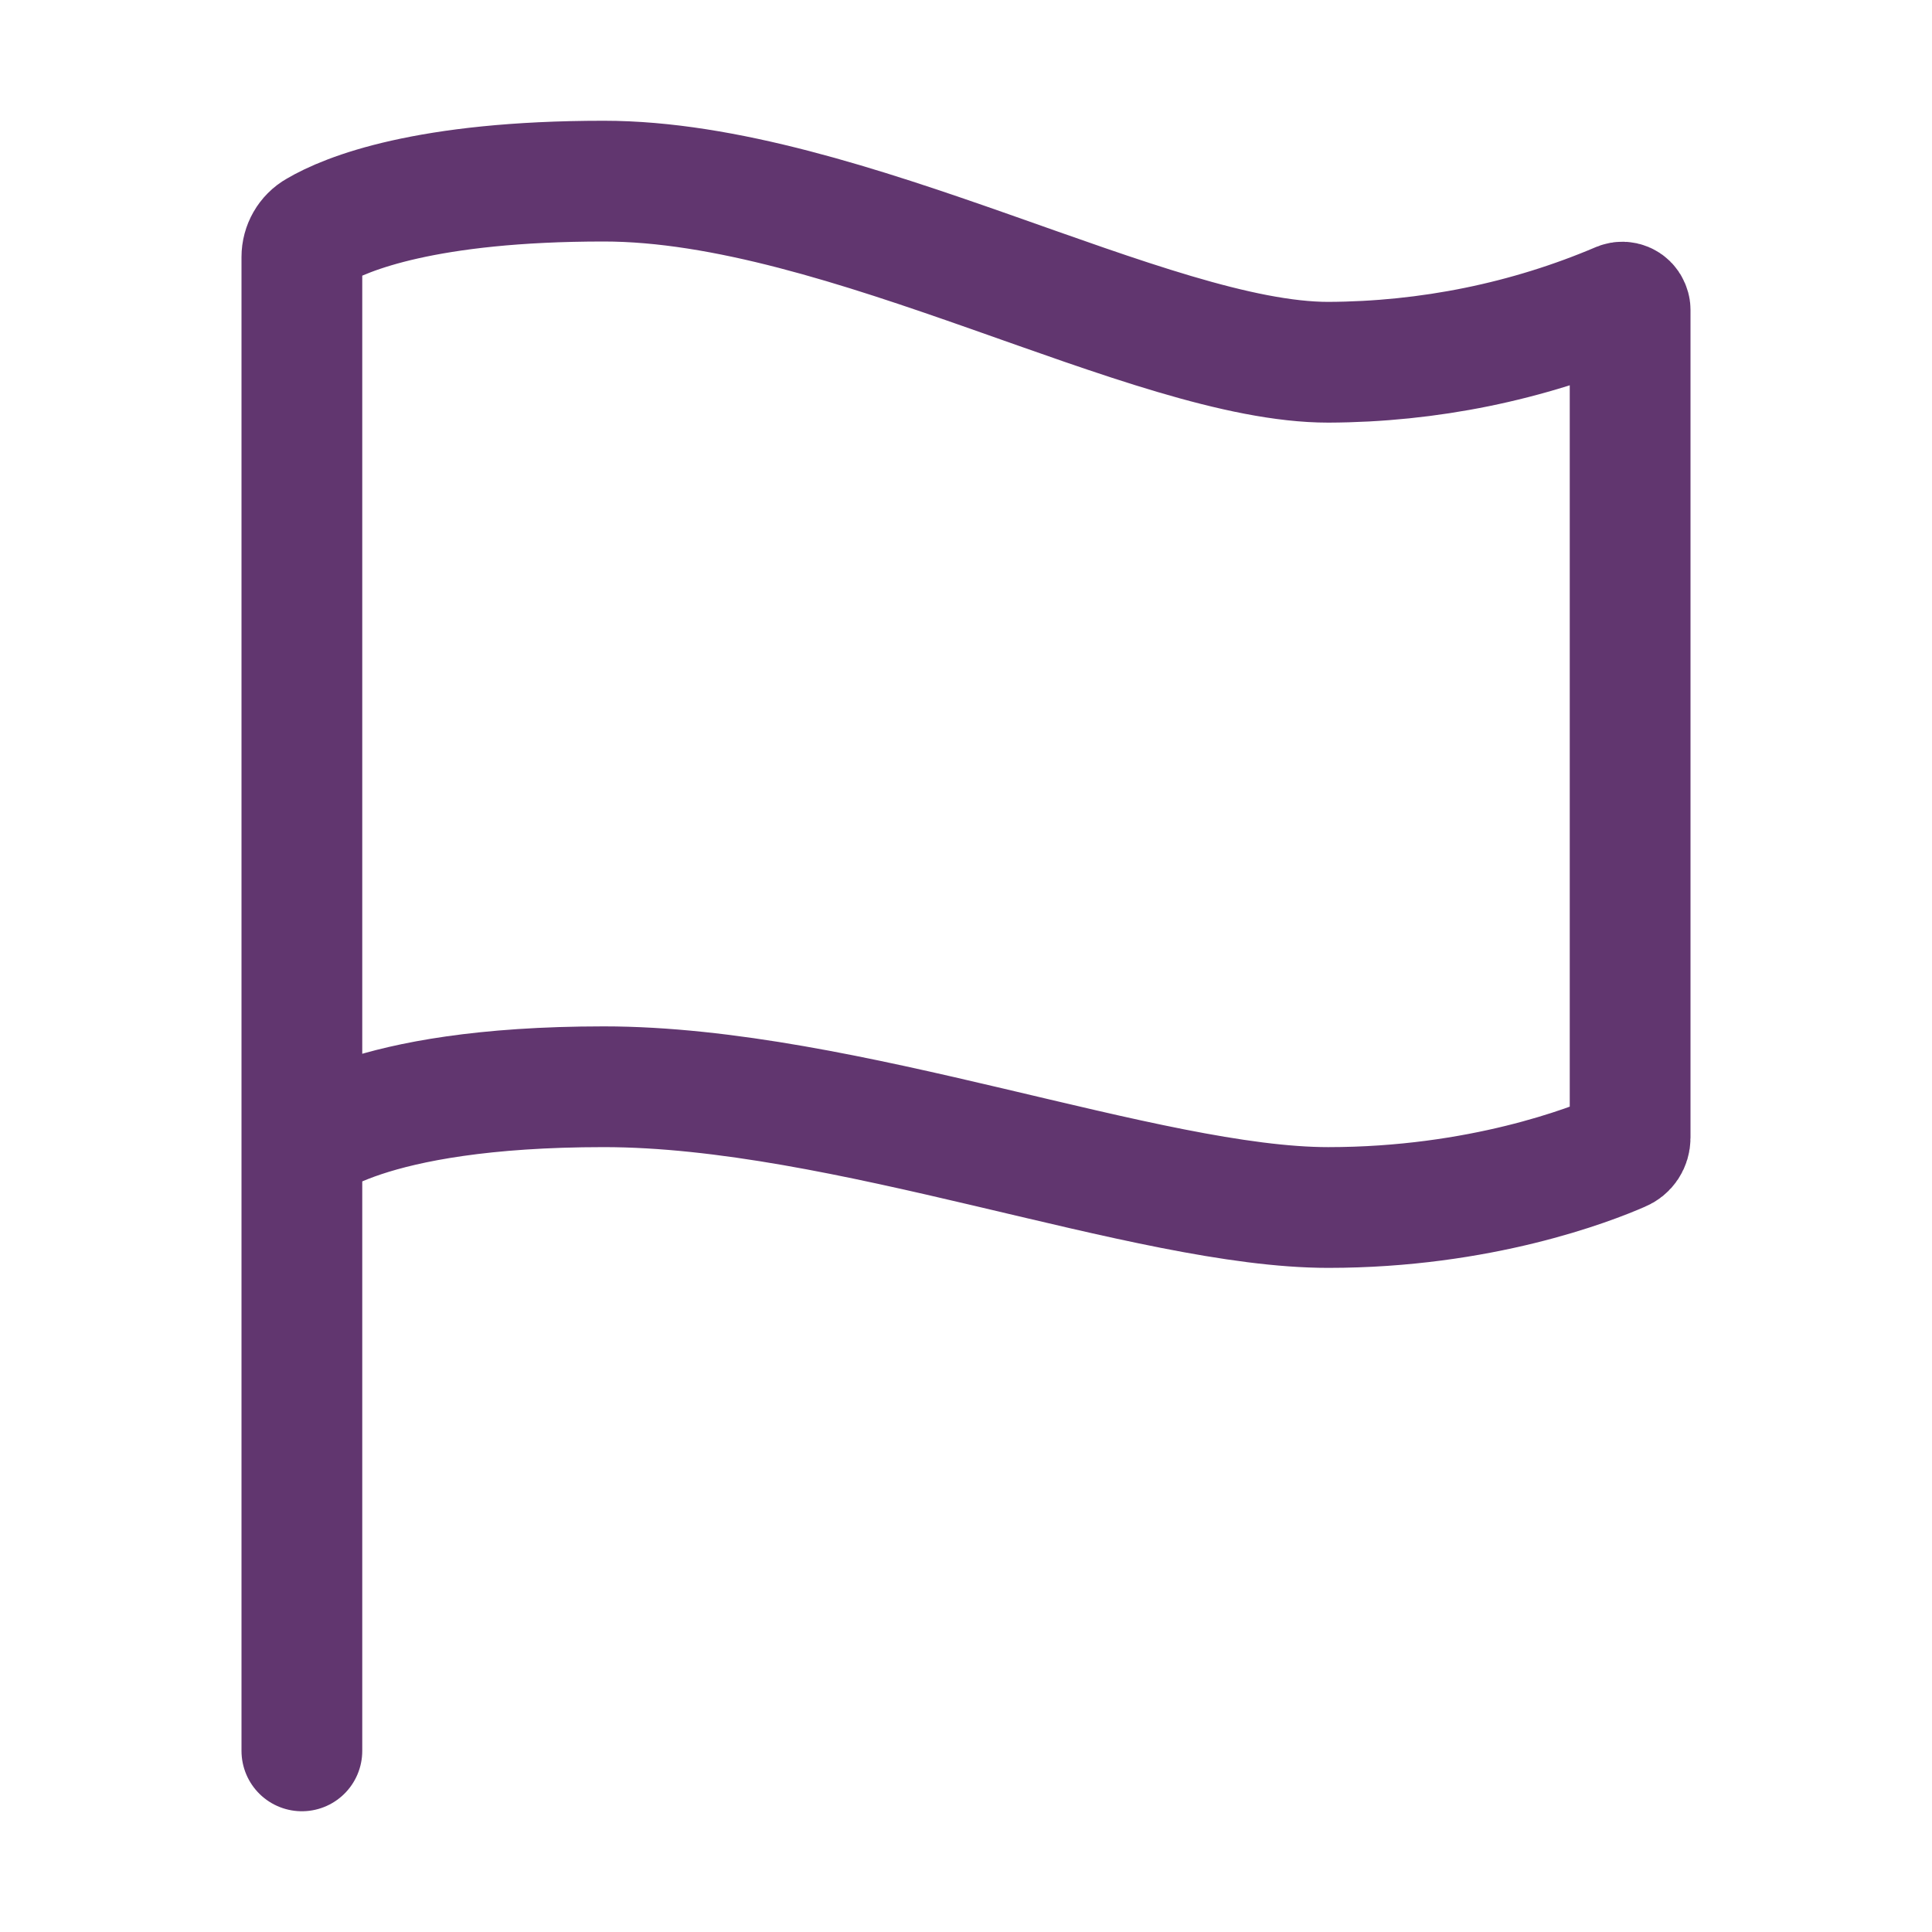 <?xml version="1.0" encoding="UTF-8"?> <!-- Generator: Adobe Illustrator 25.2.0, SVG Export Plug-In . SVG Version: 6.00 Build 0) --> <svg xmlns="http://www.w3.org/2000/svg" xmlns:xlink="http://www.w3.org/1999/xlink" version="1.1" id="Layer_1" x="0px" y="0px" viewBox="0 0 512 512" style="enable-background:new 0 0 512 512;" xml:space="preserve"> <style type="text/css"> .st0{fill:none;stroke:#61366F;stroke-width:32;stroke-linecap:round;stroke-miterlimit:10;} </style> <path class="st0" d="M80,464V68.1c0-2.8,1.5-5.5,4-6.9c7.8-4.6,28.9-13.2,76-13.2c64,0,145,48,192,48c26.5-0.1,52.8-5.4,77.2-15.8 c1-0.4,2.2,0.1,2.6,1.1c0.1,0.2,0.2,0.5,0.2,0.8v219.4c0,1.6-0.9,3-2.4,3.6c-8.2,3.6-37.3,14.9-77.6,14.9c-48,0-128-32-192-32 s-80,16-80,16"></path> </svg> 